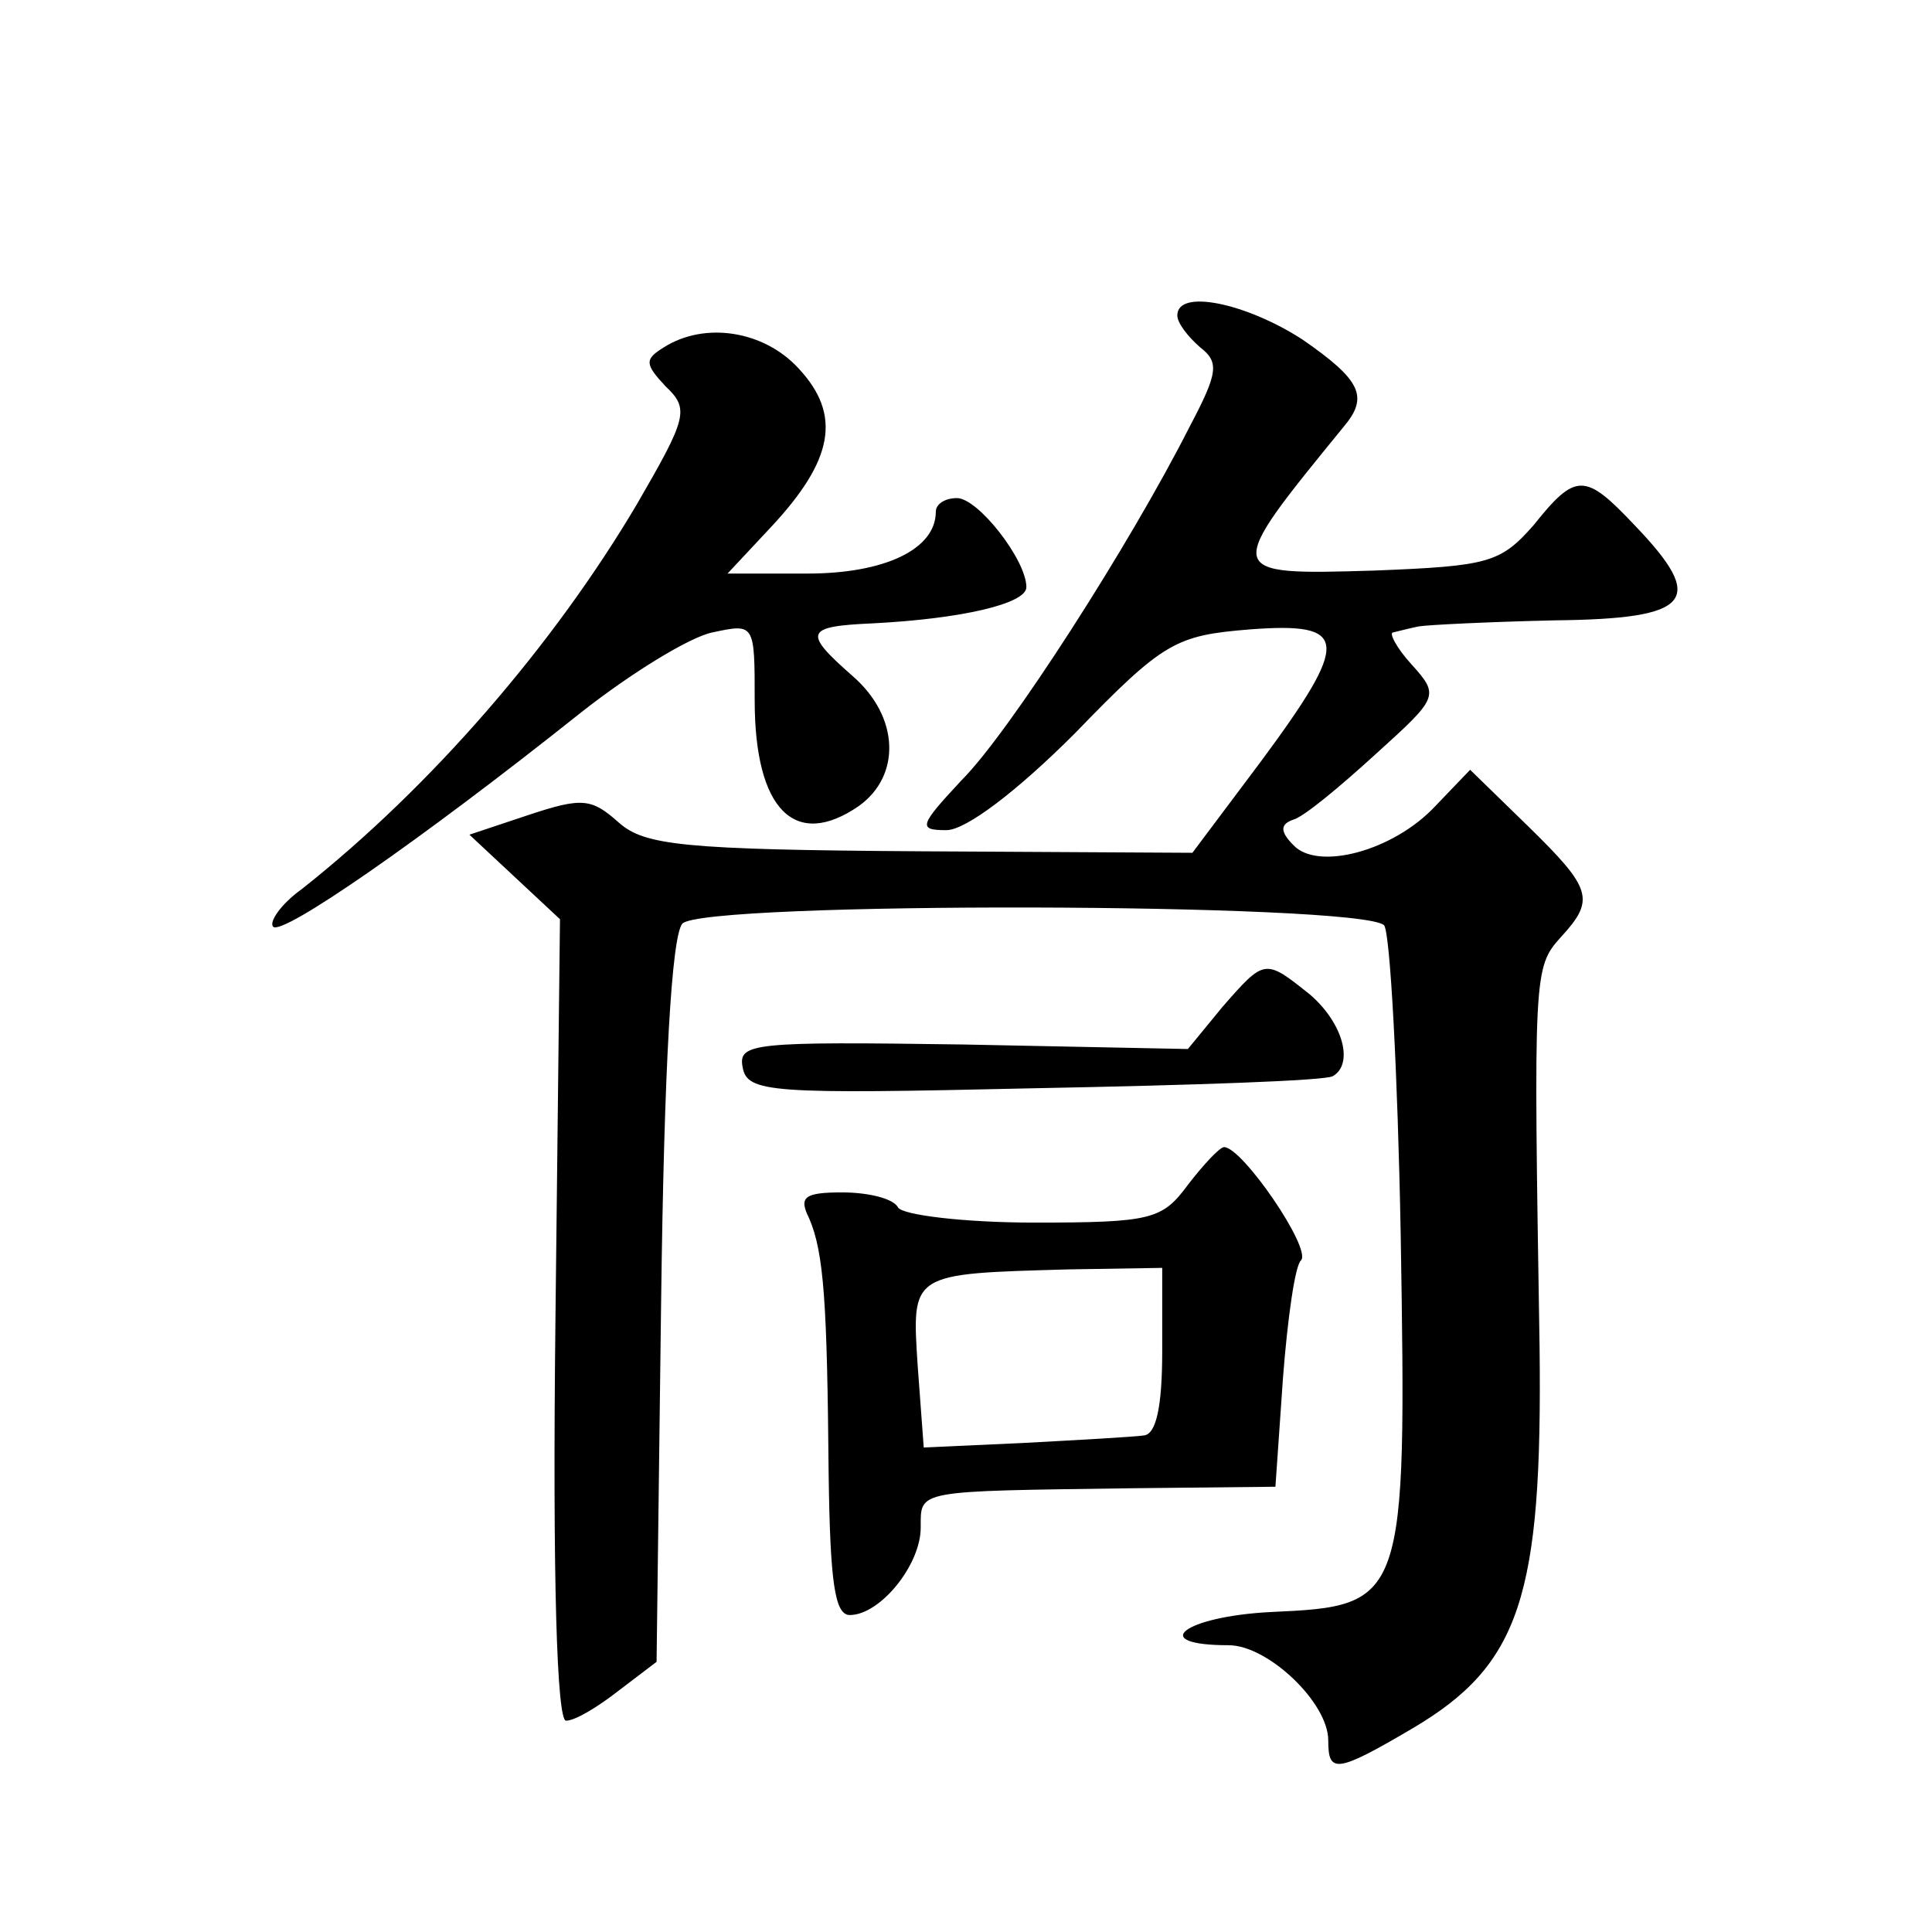 <?xml version="1.0" standalone="no"?>
<!DOCTYPE svg PUBLIC "-//W3C//DTD SVG 20010904//EN"
 "http://www.w3.org/TR/2001/REC-SVG-20010904/DTD/svg10.dtd">
<svg version="1.0" xmlns="http://www.w3.org/2000/svg"
 width="128pt" height="128pt" viewBox="0 0 128 128"
 preserveAspectRatio="xMidYMid meet">
<g transform="translate(0,128) scale(0.1,-0.1)"
fill="#0" stroke="none">
<path d="M780 1071 c0 -5 7 -14 15 -21 13 -10 12 -17 -7 -53 -39 -77 -119 -202
-151 -234 -28 -30 -29 -33 -10 -33 13 0 47 26 85 64 59 61 67 65 116 69 66 5 67
-7 7 -88 l-45 -60 -180 1 c-158 1 -183 4 -200 19 -18 16 -24 17 -60 5 l-39 -13
30 -28 30 -28 -3 -265 c-2 -173 1 -266 7 -266 6 0 21 9 35 20 l25 19 3 238 c2 158
7 242 14 251 13 15 449 14 465 -1 4 -5 9 -97 11 -205 4 -244 3 -246 -86 -250 -58
-3 -82 -22 -28 -22 26 0 66 -38 66 -63 0 -22 5 -22 56 8 71 42 86 87 84 253 -4
247 -4 251 14 271 23 25 21 32 -22 74 l-38 37 -23 -24 c-28 -30 -78 -43 -94 -26
-9 9 -9 14 0 17 7 2 31 22 54 43 42 38 43 39 24 60 -10 11 -15 21 -12 21 4 1 12
3 17 4 6 1 46 3 90 4 91 1 101 13 53 63 -33 35 -39 35 -67 0 -22 -25 -30 -27 -105
-30 -101 -3 -101 -3 -21 95 17 20 12 31 -27 58 -37 24 -83 34 -83 16z M440 1050
c-13 -8 -13 -11 1 -26 16 -15 14 -21 -19 -78 -55 -93 -136 -187 -222 -255 -14 -10
-22 -22 -19 -25 6 -6 96 56 204 142 33 26 72 50 87 53 28 6 28 6 28 -45 0 -73 27
-99 69 -70 28 20 27 59 -4 86 -33 29 -32 33 13 35 59 3 102 13 102 24 0 18 -32
59 -46 59 -8 0 -14 -4 -14 -9 0 -25 -34 -41 -85 -41 l-53 0 29 31 c41 44 47 74
18 105 -23 25 -62 31 -89 14z M810 613 l-23 -28 -149 3 c-139 2 -149 1 -146 -15
3 -17 18 -18 193 -14 105 2 193 5 198 8 14 8 7 35 -15 54 -30 24 -30 24 -58 -8z
M787 495 c-17 -23 -24 -25 -102 -25 -46 0 -87 5 -90 10 -3 6 -20 10 -37 10 -25
0 -29 -3 -22 -17 10 -23 12 -57 13 -170 1 -71 4 -93 14 -93 20 0 47 33 47 58 0
25 -4 24 140 26 l95 1 5 72 c3 39 8 75 12 78 7 8 -39 75 -51 75 -3 0 -14 -12 -24
-25z m-17 -110 c0 -37 -4 -55 -12 -56 -7 -1 -43 -3 -80 -5 l-66 -3 -4 54 c-4 62
-5 61 100 64 l62 1 0 -55z"/>
</g>
</svg>
